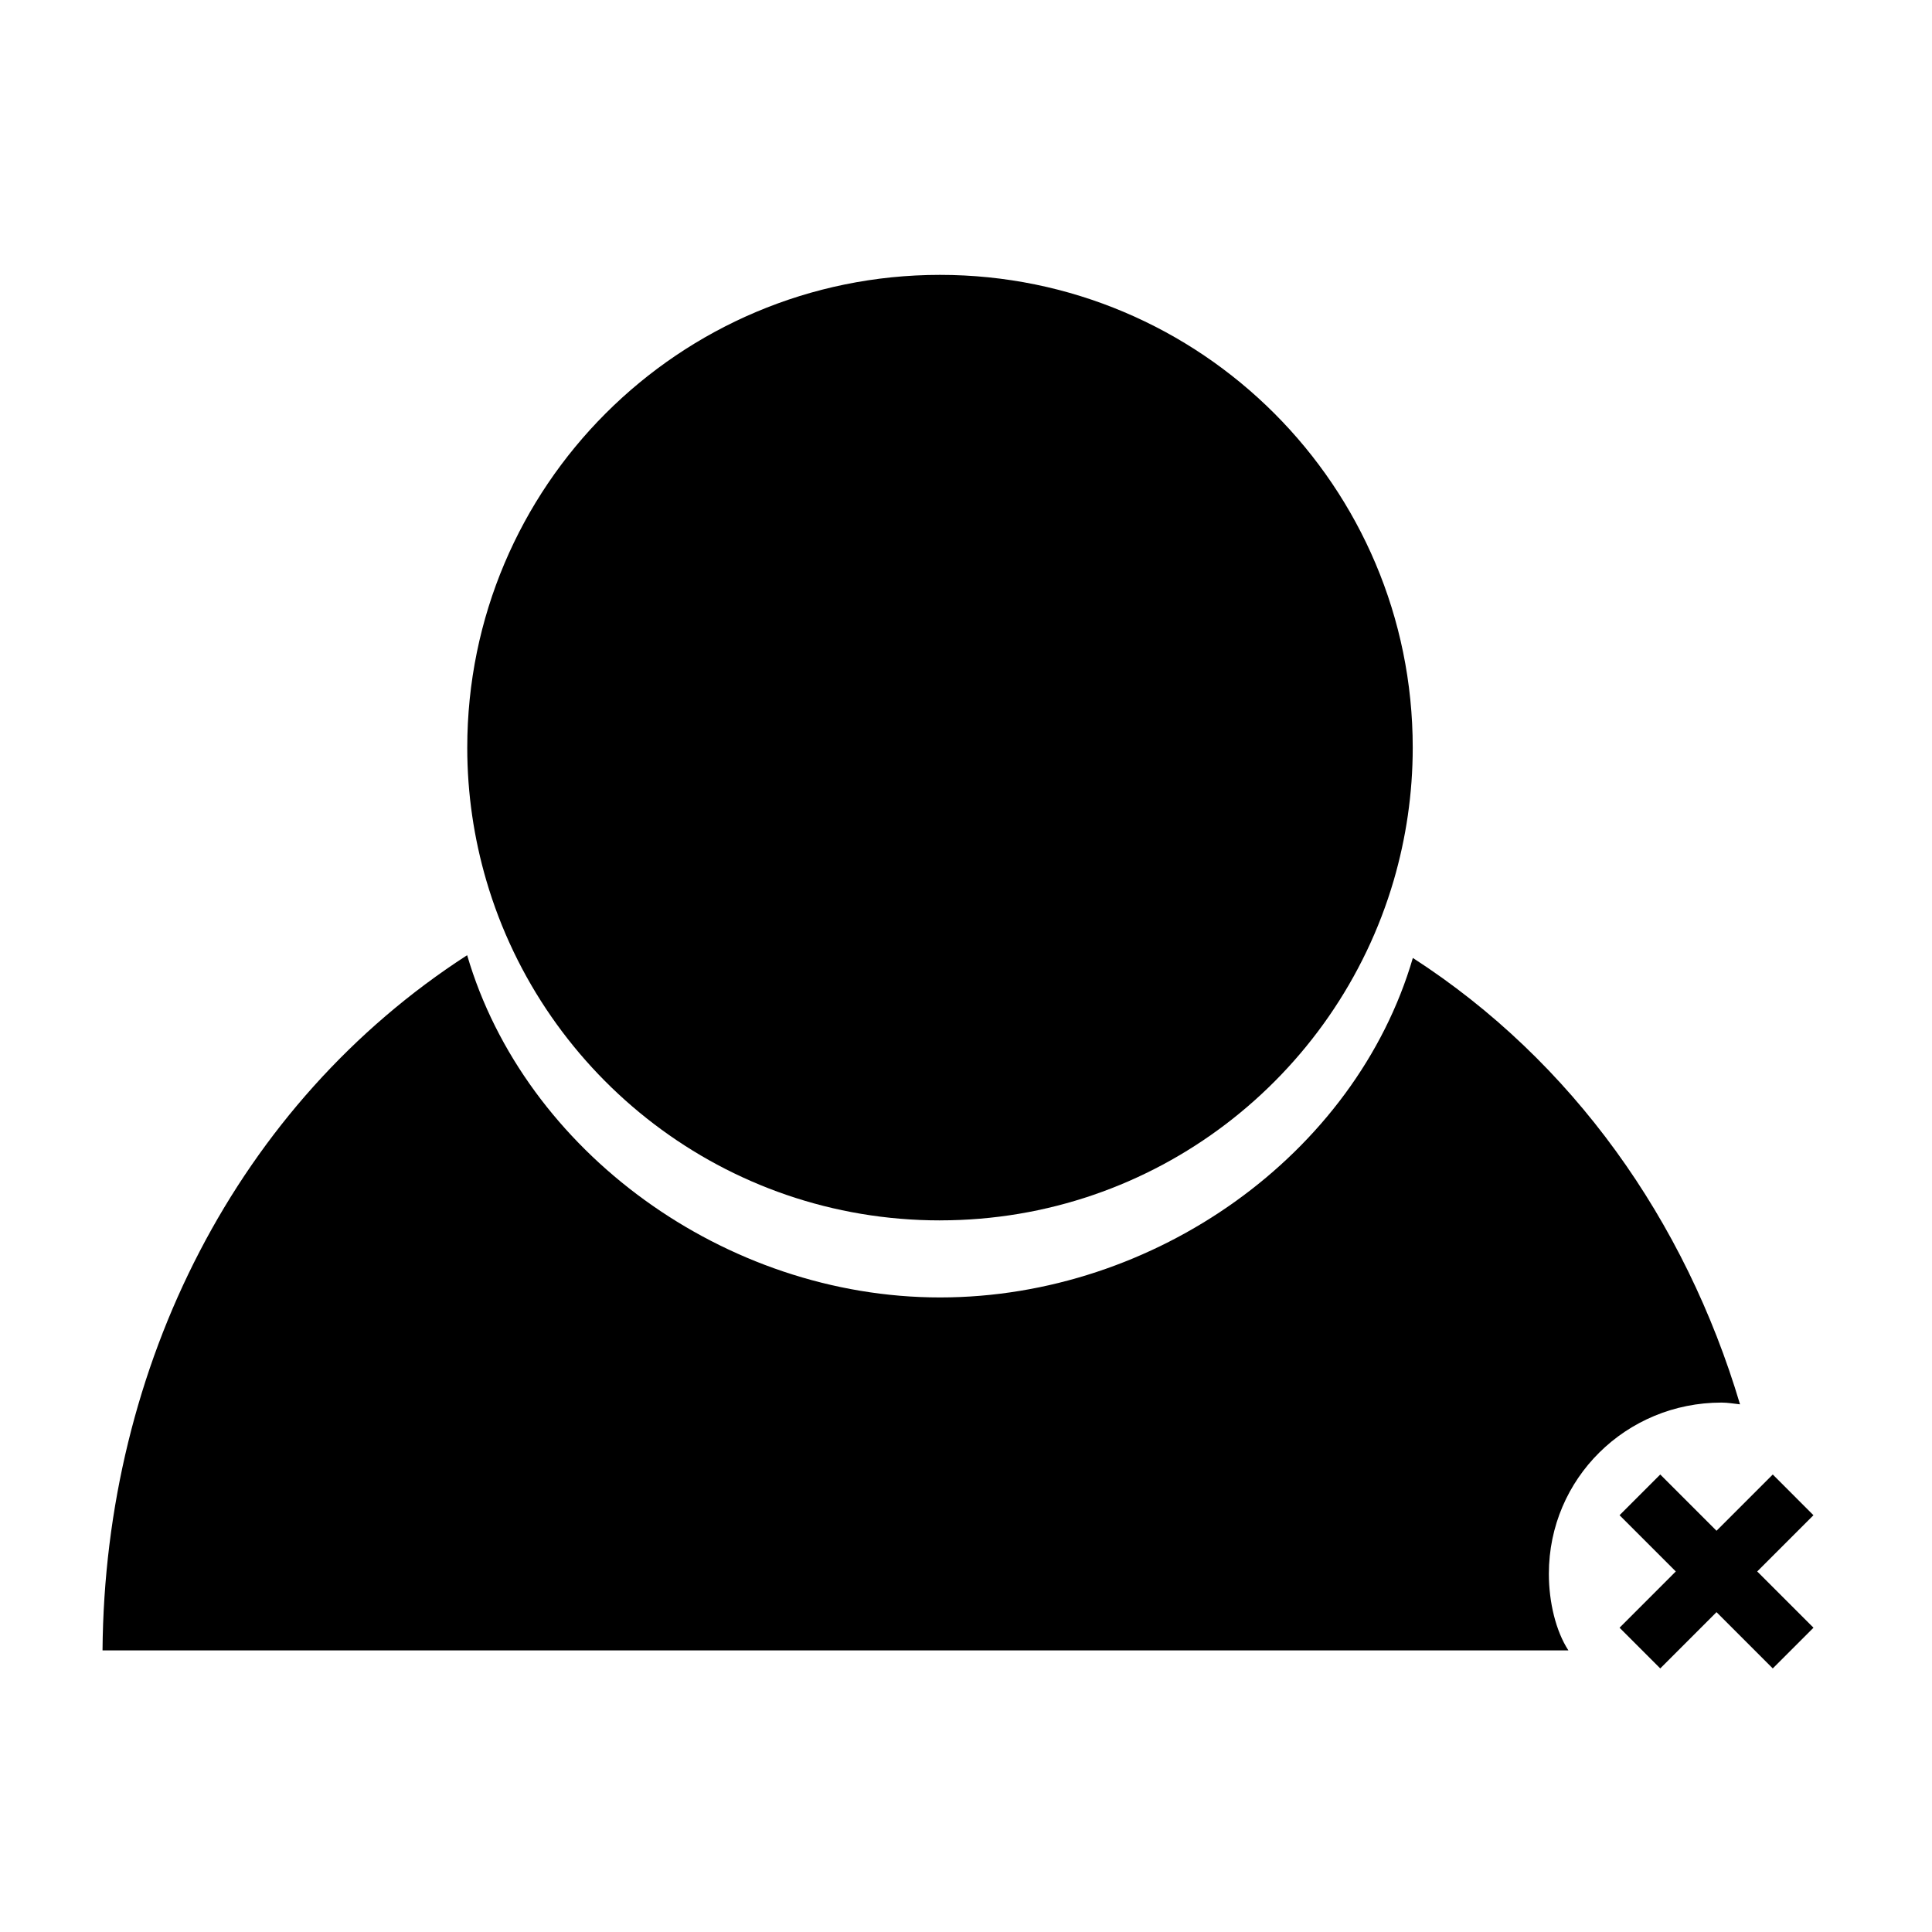 <?xml version="1.0" encoding="UTF-8"?>
<!-- Uploaded to: SVG Repo, www.svgrepo.com, Generator: SVG Repo Mixer Tools -->
<svg fill="#000000" width="800px" height="800px" version="1.1" viewBox="144 144 512 512" xmlns="http://www.w3.org/2000/svg">
 <g>
  <path d="m518.42 397.87c-15.227 52.043-68.348 89.965-125.31 89.965-56.961 0-110.09-38.668-125.31-90.699-60.758 39.238-96.051 108.66-96.629 184.23h388.47c-3.289-5.039-5.176-12.691-5.176-20.293 0-25.281 20.488-45.375 45.762-45.375 1.652 0 3.285 0.297 4.898 0.465-14.5-48.711-44.41-90.98-86.707-118.3z"/>
  <path d="m393.11 467.41c56.961 0 105-38.023 120.23-90.062 3.258-11.18 5.047-22.988 5.047-35.223 0-69.191-56.09-125.28-125.28-125.28-69.191 0-125.28 56.09-125.28 125.29 0 12.234 1.785 24.043 5.055 35.223 15.219 52.035 63.27 90.059 120.22 90.059z"/>
  <path d="m573.2 575.36 10.785 10.789 14.91-14.914 14.906 14.914 10.793-10.789-14.914-14.91 14.902-14.902-10.781-10.789-14.906 14.91-14.91-14.914-10.789 10.793 14.906 14.906z"/>
 </g>
</svg>